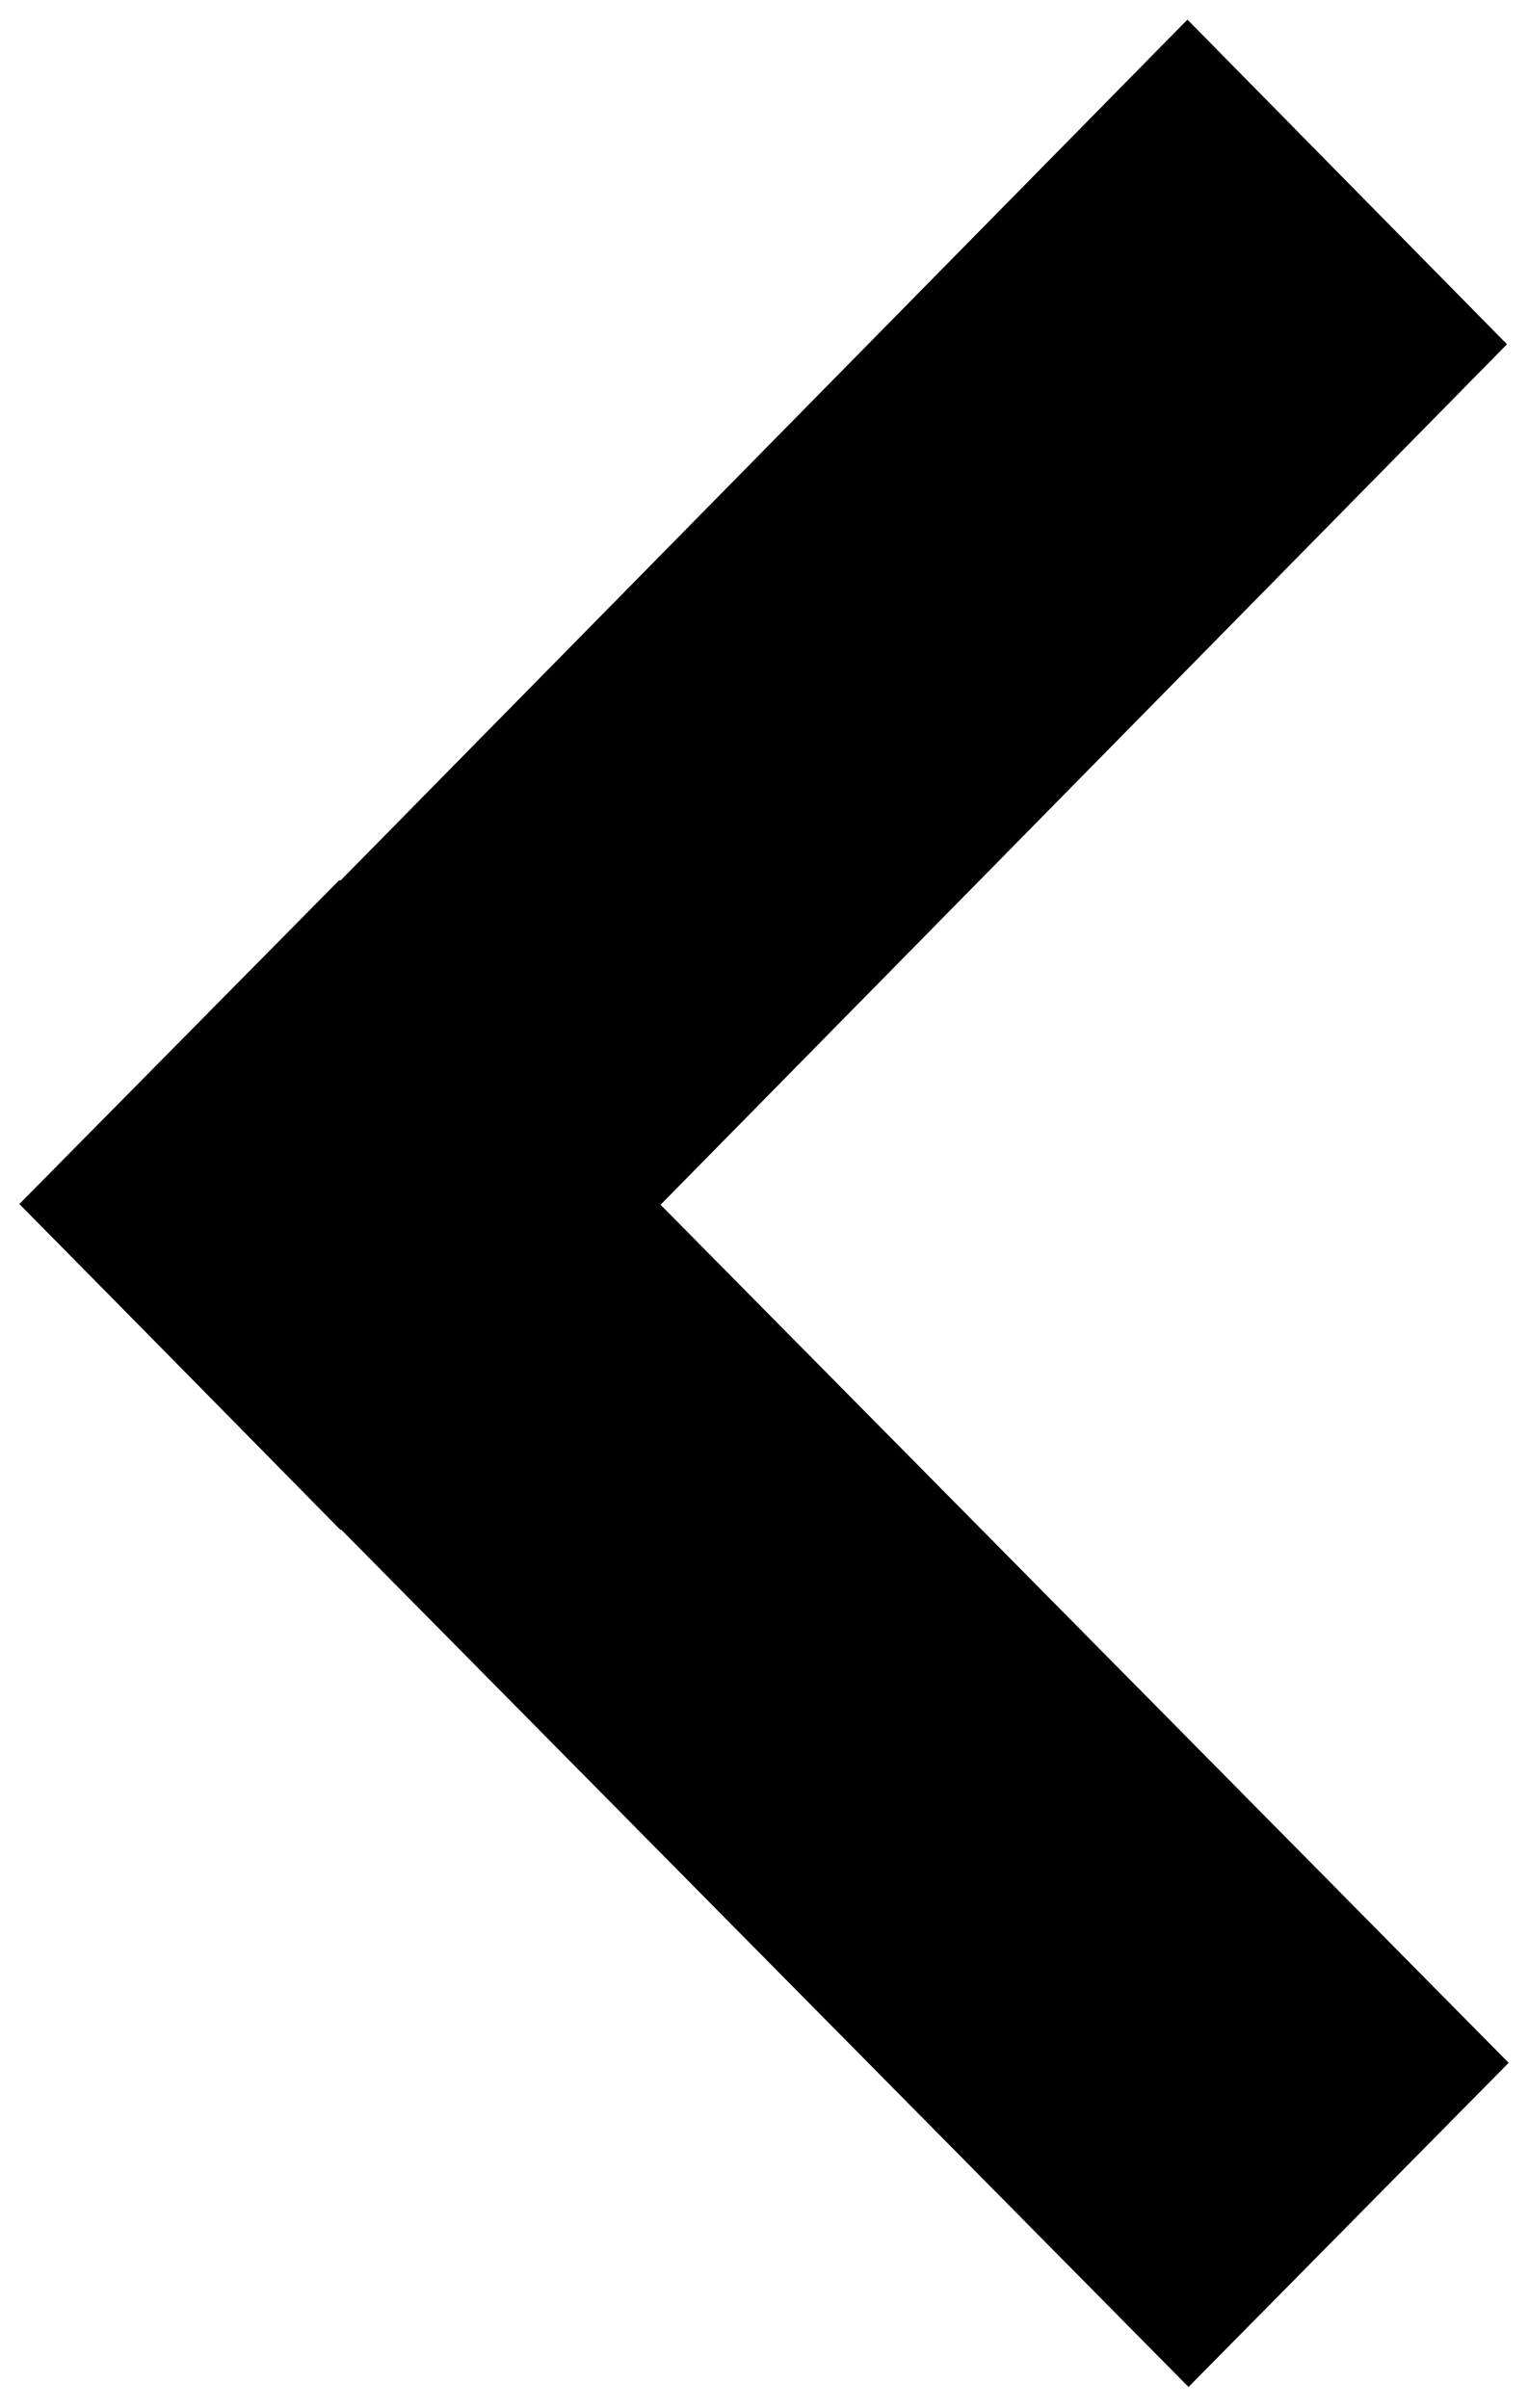 <?xml version="1.0" encoding="UTF-8"?>
<svg width="33px" height="52px" viewBox="0 0 33 52" version="1.1" xmlns="http://www.w3.org/2000/svg" xmlns:xlink="http://www.w3.org/1999/xlink">
    <!-- Generator: Sketch 61.2 (89653) - https://sketch.com -->
    <title>Left Arrow</title>
    <desc>Created with Sketch.</desc>
    <g id="R&gt;R" stroke="none" stroke-width="1" fill="none" fill-rule="evenodd">
        <g id="1.0:-HP---Desktop" transform="translate(-125, -1612)" fill="#000000">
            <g id="3.-Fuel-Your-Rituals" transform="translate(44, 874)">
                <g id="1.-Fuel-Your-Rituals---Boost" transform="translate(3, 37)">
                    <g id="Carousel-Selectors-+-Copy-" transform="translate(62, 647)">
                        <g id="Arrows" transform="translate(0, 25)">
                            <g id="Left-Arrow" transform="translate(33.5, 54.5) rotate(180) translate(-33.5, -54.5) translate(0, 1)">
                                <polygon id="Rectangle" transform="translate(34.5, 43.73) rotate(45) translate(-34.5, -43.73) " points="16.512 38.708 52.428 38.915 52.488 48.752 16.572 48.546"></polygon>
                                <polygon id="Rectangle" transform="translate(34.5, 62.27) rotate(-45) translate(-34.5, -62.27) " points="16.58 57.497 52.497 57.205 52.42 67.043 16.503 67.334"></polygon>
                            </g>
                        </g>
                    </g>
                </g>
            </g>
        </g>
    </g>
</svg>